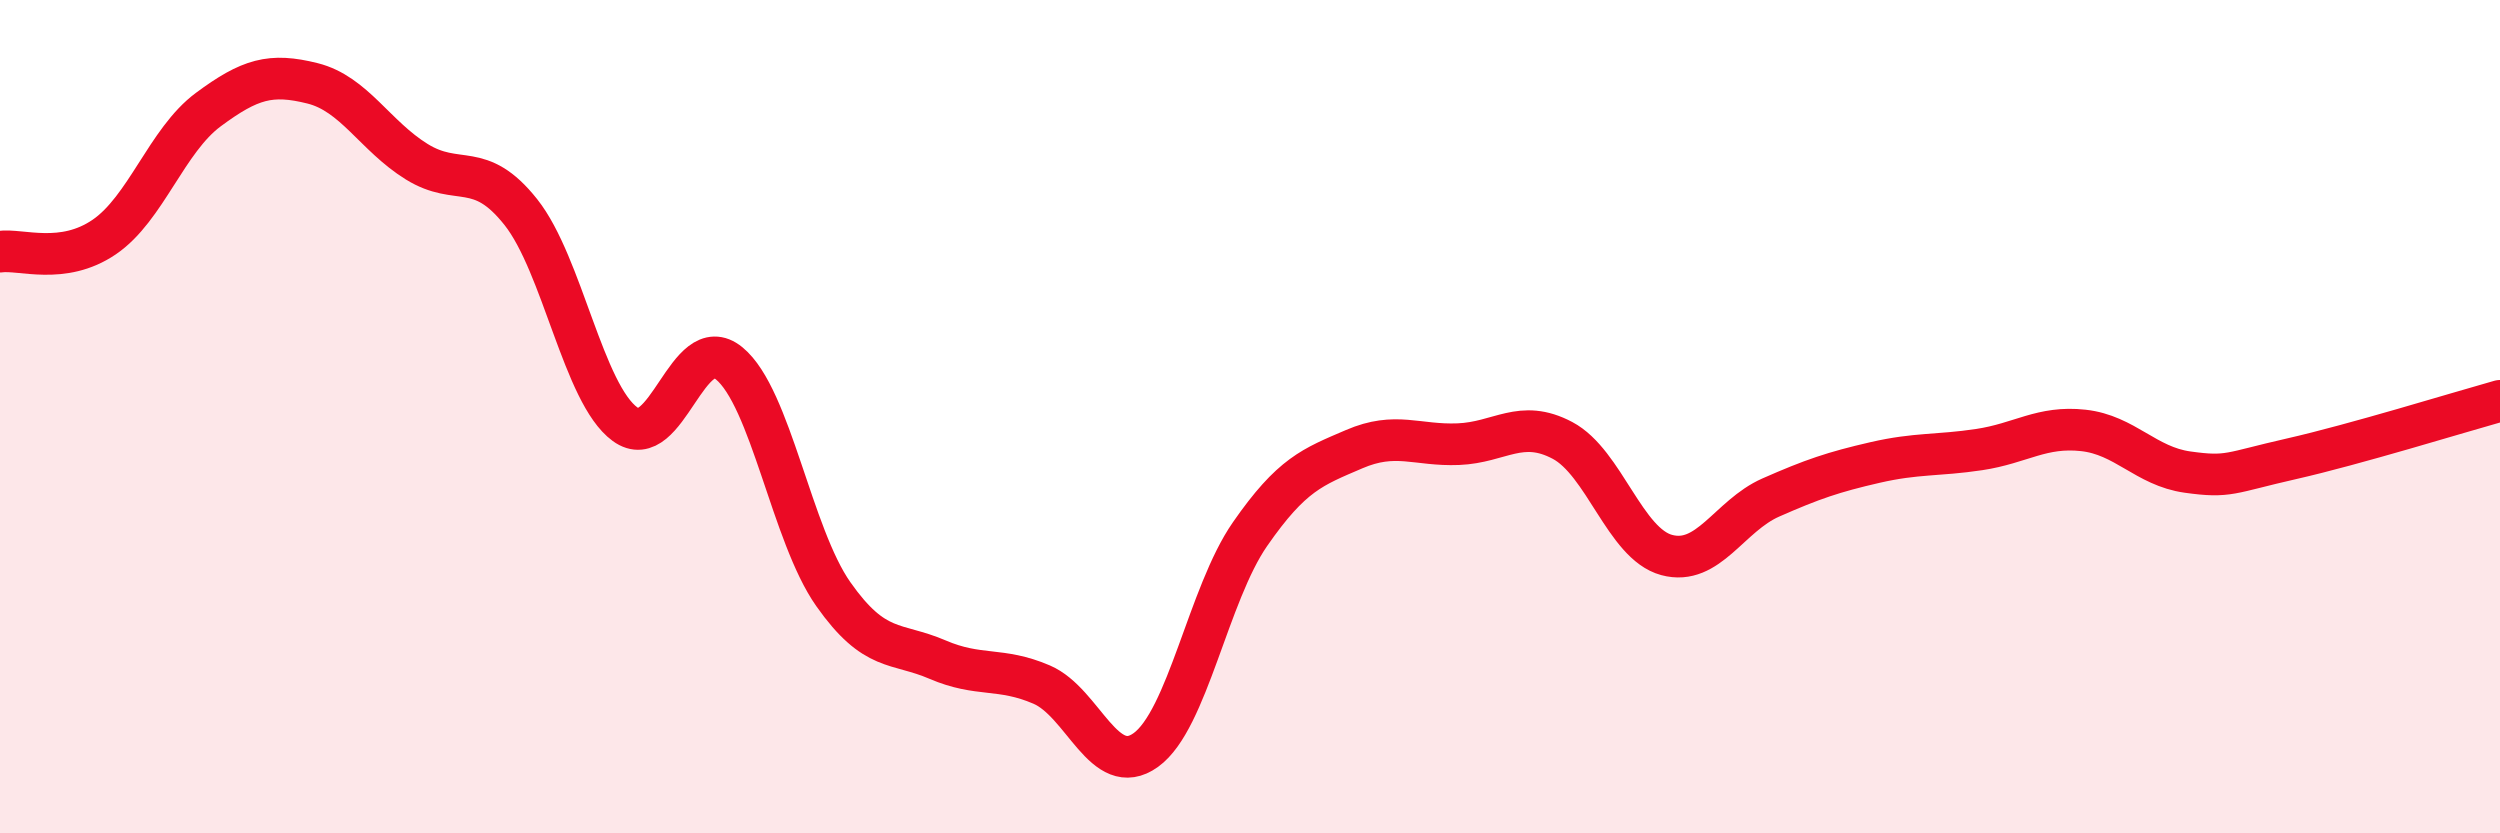 
    <svg width="60" height="20" viewBox="0 0 60 20" xmlns="http://www.w3.org/2000/svg">
      <path
        d="M 0,6.04 C 0.5,5.97 1.5,6.37 2.5,5.69 C 3.5,5.01 4,3.37 5,2.63 C 6,1.89 6.5,1.75 7.5,2 C 8.5,2.25 9,3.26 10,3.88 C 11,4.5 11.5,3.83 12.5,5.09 C 13.5,6.35 14,9.45 15,10.18 C 16,10.91 16.5,7.9 17.5,8.72 C 18.5,9.54 19,12.84 20,14.26 C 21,15.68 21.5,15.4 22.5,15.83 C 23.5,16.26 24,16 25,16.43 C 26,16.86 26.5,18.72 27.5,18 C 28.5,17.28 29,14.26 30,12.82 C 31,11.38 31.5,11.21 32.5,10.78 C 33.5,10.35 34,10.7 35,10.66 C 36,10.62 36.5,10.04 37.5,10.57 C 38.5,11.1 39,13.05 40,13.32 C 41,13.59 41.5,12.38 42.5,11.94 C 43.5,11.5 44,11.33 45,11.1 C 46,10.87 46.5,10.94 47.5,10.79 C 48.5,10.64 49,10.22 50,10.33 C 51,10.44 51.5,11.19 52.5,11.33 C 53.5,11.47 53.5,11.35 55,11.01 C 56.5,10.67 59,9.9 60,9.62L60 20L0 20Z"
        fill="#EB0A25"
        opacity="0.1"
        stroke-linecap="round"
        stroke-linejoin="round"
      />
      <path
        d="M 0,6.04 C 0.5,5.97 1.5,6.37 2.5,5.69 C 3.5,5.01 4,3.37 5,2.63 C 6,1.89 6.5,1.75 7.5,2 C 8.5,2.25 9,3.26 10,3.88 C 11,4.5 11.5,3.83 12.5,5.09 C 13.5,6.35 14,9.45 15,10.18 C 16,10.91 16.5,7.9 17.5,8.72 C 18.5,9.54 19,12.84 20,14.26 C 21,15.68 21.5,15.4 22.5,15.83 C 23.5,16.26 24,16 25,16.43 C 26,16.86 26.5,18.72 27.5,18 C 28.5,17.28 29,14.26 30,12.82 C 31,11.38 31.5,11.21 32.5,10.78 C 33.5,10.35 34,10.7 35,10.66 C 36,10.62 36.5,10.04 37.5,10.57 C 38.5,11.1 39,13.05 40,13.32 C 41,13.59 41.5,12.38 42.5,11.94 C 43.5,11.5 44,11.33 45,11.1 C 46,10.87 46.5,10.94 47.5,10.79 C 48.5,10.64 49,10.22 50,10.33 C 51,10.44 51.5,11.19 52.5,11.33 C 53.5,11.47 53.5,11.35 55,11.01 C 56.5,10.67 59,9.9 60,9.62"
        stroke="#EB0A25"
        stroke-width="1"
        fill="none"
        stroke-linecap="round"
        stroke-linejoin="round"
      />
    </svg>
  